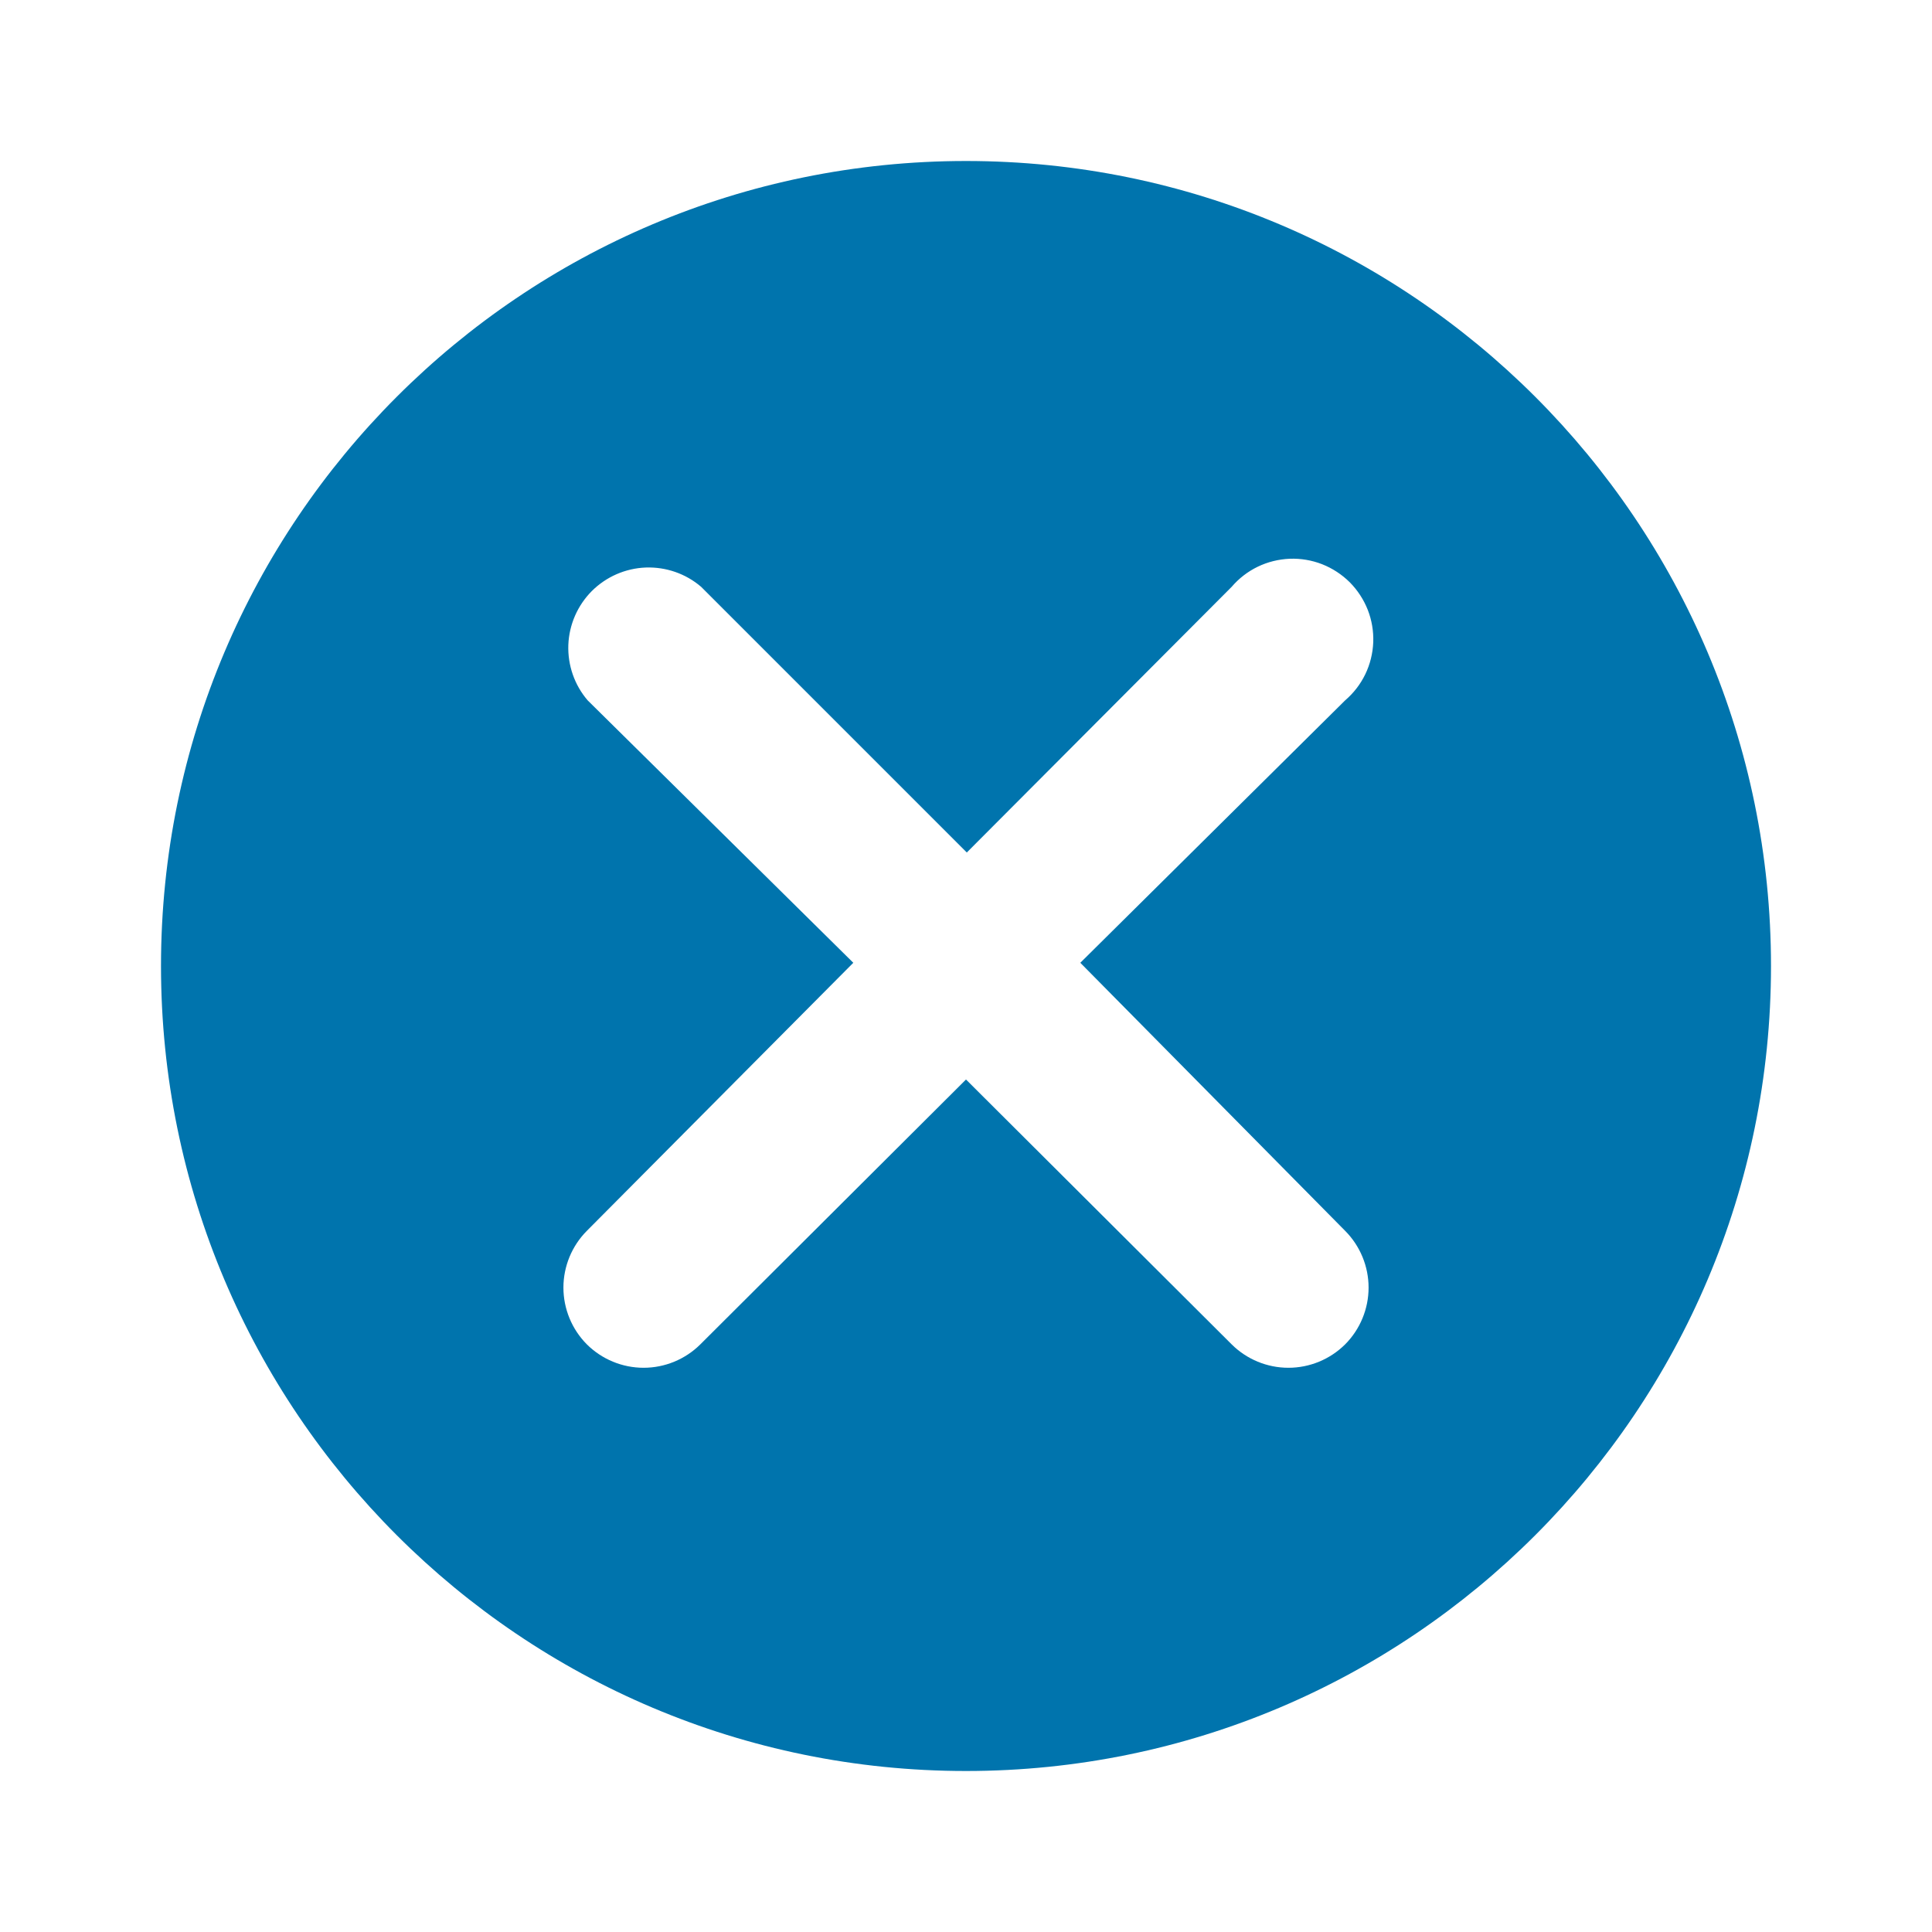 <svg width="24" height="24" viewBox="0 0 24 24" fill="none" xmlns="http://www.w3.org/2000/svg">
<path fill-rule="evenodd" clip-rule="evenodd" d="M22 12C22 17.523 17.523 22 12 22C6.477 22 2 17.523 2 12C2 6.477 6.477 2 12 2C17.523 2 22 6.477 22 12ZM17.001 15.995C17.001 15.731 16.896 15.477 16.71 15.29L13.42 11.96L16.71 8.7C16.815 8.61 16.9 8.5 16.96 8.376C17.02 8.252 17.053 8.117 17.059 7.979C17.064 7.841 17.041 7.704 16.991 7.576C16.94 7.447 16.864 7.331 16.767 7.233C16.669 7.136 16.553 7.06 16.424 7.009C16.296 6.959 16.159 6.936 16.021 6.941C15.883 6.947 15.748 6.98 15.624 7.04C15.5 7.1 15.39 7.185 15.3 7.29L12.01 10.59L8.71 7.29C8.519 7.126 8.273 7.041 8.021 7.05C7.769 7.06 7.531 7.164 7.352 7.342C7.174 7.521 7.07 7.759 7.06 8.011C7.051 8.263 7.136 8.509 7.3 8.7L10.6 11.96L7.29 15.29C7.104 15.477 6.999 15.731 6.999 15.995C6.999 16.259 7.104 16.513 7.29 16.7C7.477 16.886 7.731 16.991 7.995 16.991C8.259 16.991 8.513 16.886 8.7 16.7L12 13.41L15.3 16.7C15.487 16.886 15.741 16.991 16.005 16.991C16.269 16.991 16.523 16.886 16.71 16.7C16.896 16.513 17.001 16.259 17.001 15.995Z" fill="#0074AD"/>
</svg>
